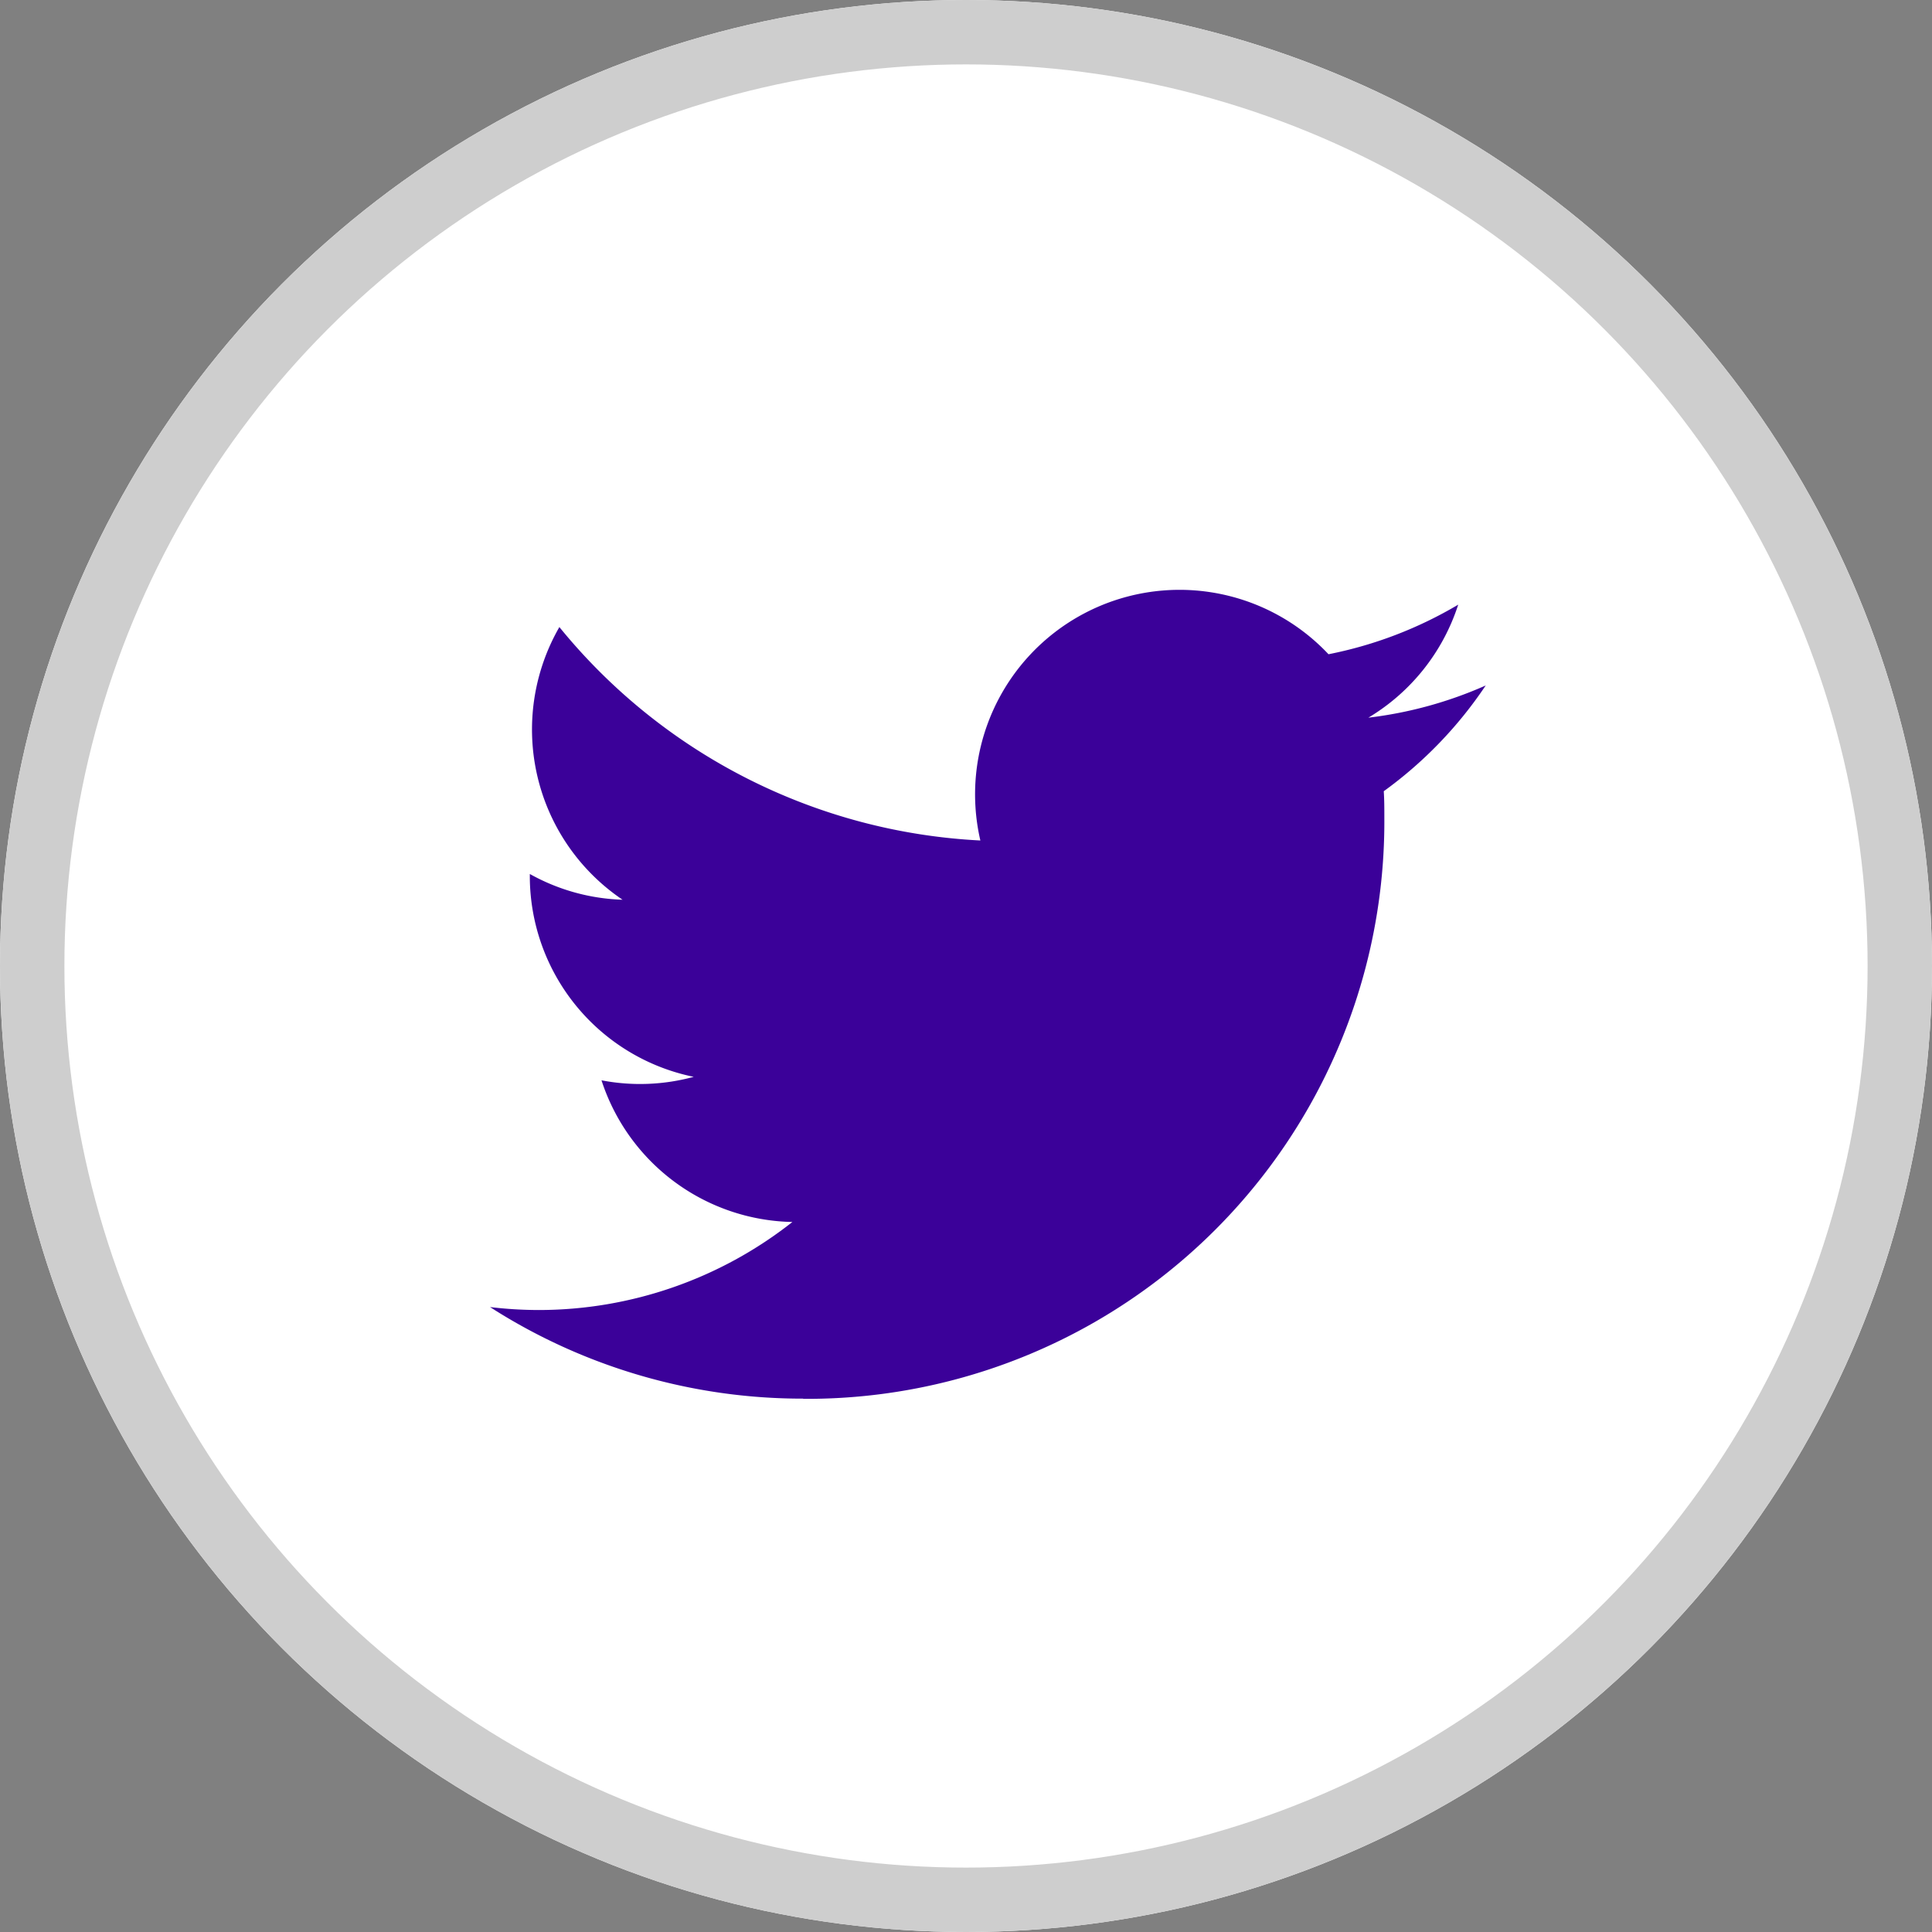 <svg xmlns="http://www.w3.org/2000/svg" width="30" height="30" viewBox="0 0 30 30">
  <rect x="0" y="0" width="30" height="30" fill="#808080" stroke="none"/>
  <g id="twitter" transform="translate(-172 -7283)">
    <g id="Ellipse_33" data-name="Ellipse 33" transform="translate(172 7283)" fill="#fff" stroke="#cecece" stroke-width="1">
      <circle cx="15" cy="15" r="15" stroke="none"/>
      <circle cx="15" cy="15" r="14.5" fill="none"/>
    </g>
    <path id="_5305170_bird_social_media_social_network_tweet_twitter_icon" data-name="5305170_bird_social media_social network_tweet_twitter_icon" d="M4.862,60.55a8.964,8.964,0,0,0,9.025-9.025c0-.137,0-.274-.009-.41a6.454,6.454,0,0,0,1.583-1.642,6.333,6.333,0,0,1-1.822.5,3.184,3.184,0,0,0,1.395-1.755,6.358,6.358,0,0,1-2.014.77A3.175,3.175,0,0,0,7.614,51.88a9.01,9.01,0,0,1-6.537-3.314A3.188,3.188,0,0,0,2.058,52.8a3.148,3.148,0,0,1-1.44-.4v.04a3.183,3.183,0,0,0,2.545,3.11,3.168,3.168,0,0,1-1.432.054,3.182,3.182,0,0,0,2.964,2.2A6.367,6.367,0,0,1,.755,59.171,6.453,6.453,0,0,1,0,59.125a8.981,8.981,0,0,0,4.862,1.422" transform="translate(179.609 7244.171)" fill="#3b0199"/>
  </g>
</svg>
